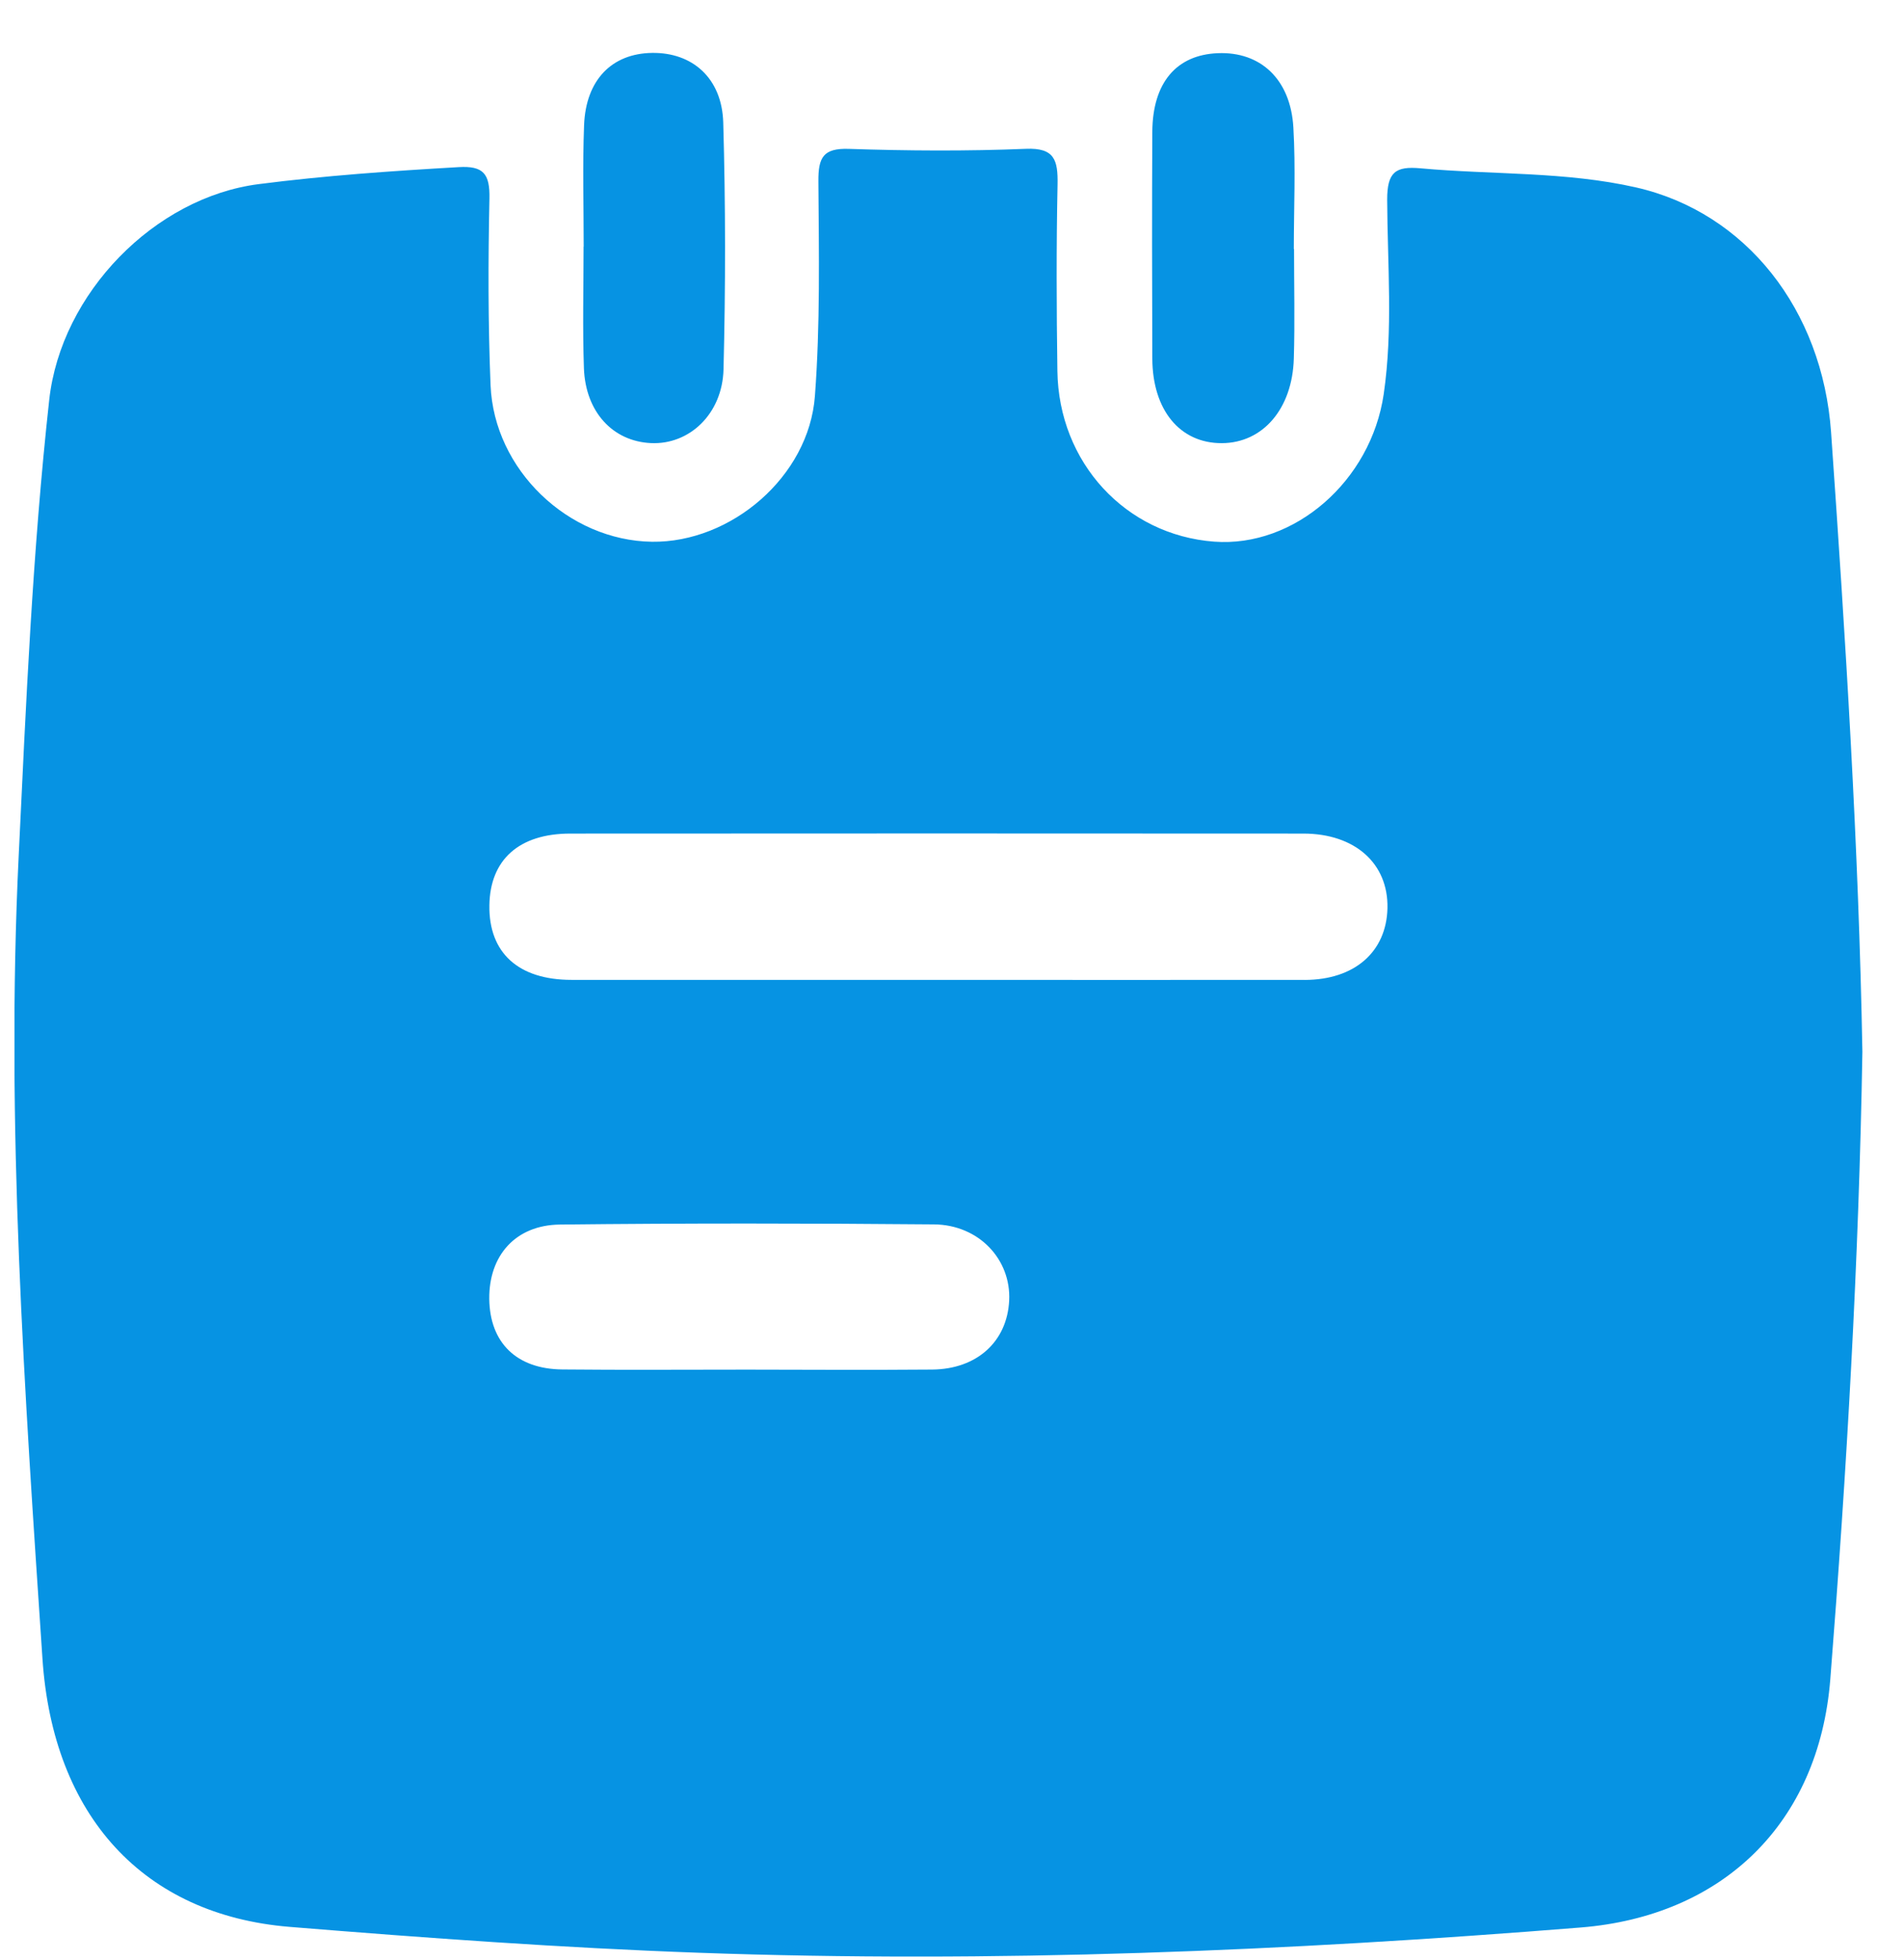 <svg xmlns="http://www.w3.org/2000/svg" width="34" height="35" viewBox="0 0 34 35" fill="none"><g clip-path="url(#clip0_60_503)"><path d="M23.108 4.448C23.108 5.099 23.124 5.752 23.104 6.403C23.078 7.305 22.548 7.912 21.819 7.915C21.073 7.918 20.581 7.328 20.577 6.404C20.572 5.053 20.57 3.703 20.577 2.352C20.583 1.477 21.007 0.98 21.746 0.95C22.508 0.918 23.047 1.415 23.096 2.278C23.138 2.998 23.104 3.725 23.104 4.448C23.104 4.448 23.106 4.448 23.107 4.448H23.108Z" fill="#0693E3"></path><path d="M10.423 4.405C10.423 3.681 10.402 2.958 10.43 2.236C10.461 1.427 10.926 0.955 11.645 0.945C12.362 0.935 12.891 1.393 12.915 2.186C12.957 3.655 12.957 5.127 12.92 6.596C12.9 7.396 12.307 7.946 11.624 7.914C10.944 7.882 10.455 7.36 10.427 6.574C10.402 5.852 10.421 5.128 10.421 4.405H10.423Z" fill="#0693E3"></path><path d="M32.698 7.724C32.544 5.532 31.178 3.796 29.217 3.348C27.958 3.061 26.65 3.123 25.366 3.006C24.918 2.965 24.77 3.075 24.771 3.57C24.776 4.725 24.877 5.887 24.709 7.04C24.481 8.594 23.113 9.781 21.681 9.674C20.101 9.555 18.904 8.263 18.882 6.625C18.866 5.514 18.862 4.404 18.885 3.293C18.893 2.858 18.83 2.637 18.321 2.658C17.267 2.701 16.208 2.694 15.154 2.659C14.702 2.645 14.611 2.81 14.614 3.238C14.623 4.517 14.648 5.8 14.552 7.073C14.445 8.511 13.056 9.694 11.643 9.676C10.151 9.655 8.822 8.394 8.76 6.879C8.715 5.769 8.716 4.657 8.74 3.548C8.75 3.101 8.63 2.959 8.189 2.985C6.995 3.054 5.803 3.136 4.616 3.289C2.764 3.528 1.09 5.233 0.879 7.142C0.58 9.852 0.464 12.577 0.333 15.3C0.102 20.085 0.439 24.854 0.758 29.623C0.945 32.435 2.564 34.202 5.174 34.415C7.606 34.613 10.04 34.79 12.476 34.877C17.733 35.066 22.983 34.847 28.226 34.426C30.756 34.223 32.479 32.573 32.684 29.992C32.978 26.265 33.194 22.529 33.257 18.787C33.19 15.094 32.956 11.408 32.698 7.725V7.724ZM16.649 24.461C15.549 24.47 14.447 24.464 13.345 24.462C12.242 24.462 11.142 24.47 10.04 24.459C9.221 24.451 8.746 23.979 8.737 23.199C8.729 22.428 9.202 21.88 9.999 21.871C12.225 21.846 14.451 21.848 16.678 21.868C17.482 21.875 18.057 22.497 18.021 23.228C17.985 23.96 17.447 24.453 16.647 24.461H16.649ZM23.297 17.501C21.116 17.504 18.934 17.501 16.752 17.501C14.571 17.501 12.389 17.502 10.207 17.501C9.255 17.501 8.727 17.017 8.739 16.171C8.75 15.357 9.266 14.888 10.185 14.888C14.548 14.885 18.91 14.885 23.273 14.888C24.199 14.888 24.794 15.425 24.776 16.222C24.757 17.002 24.188 17.501 23.297 17.502V17.501Z" fill="#0693E3"></path></g><defs><clipPath id="clip0_60_503"><rect width="33" height="34" fill="white" transform="translate(0.259 0.945)"></rect></clipPath></defs></svg>